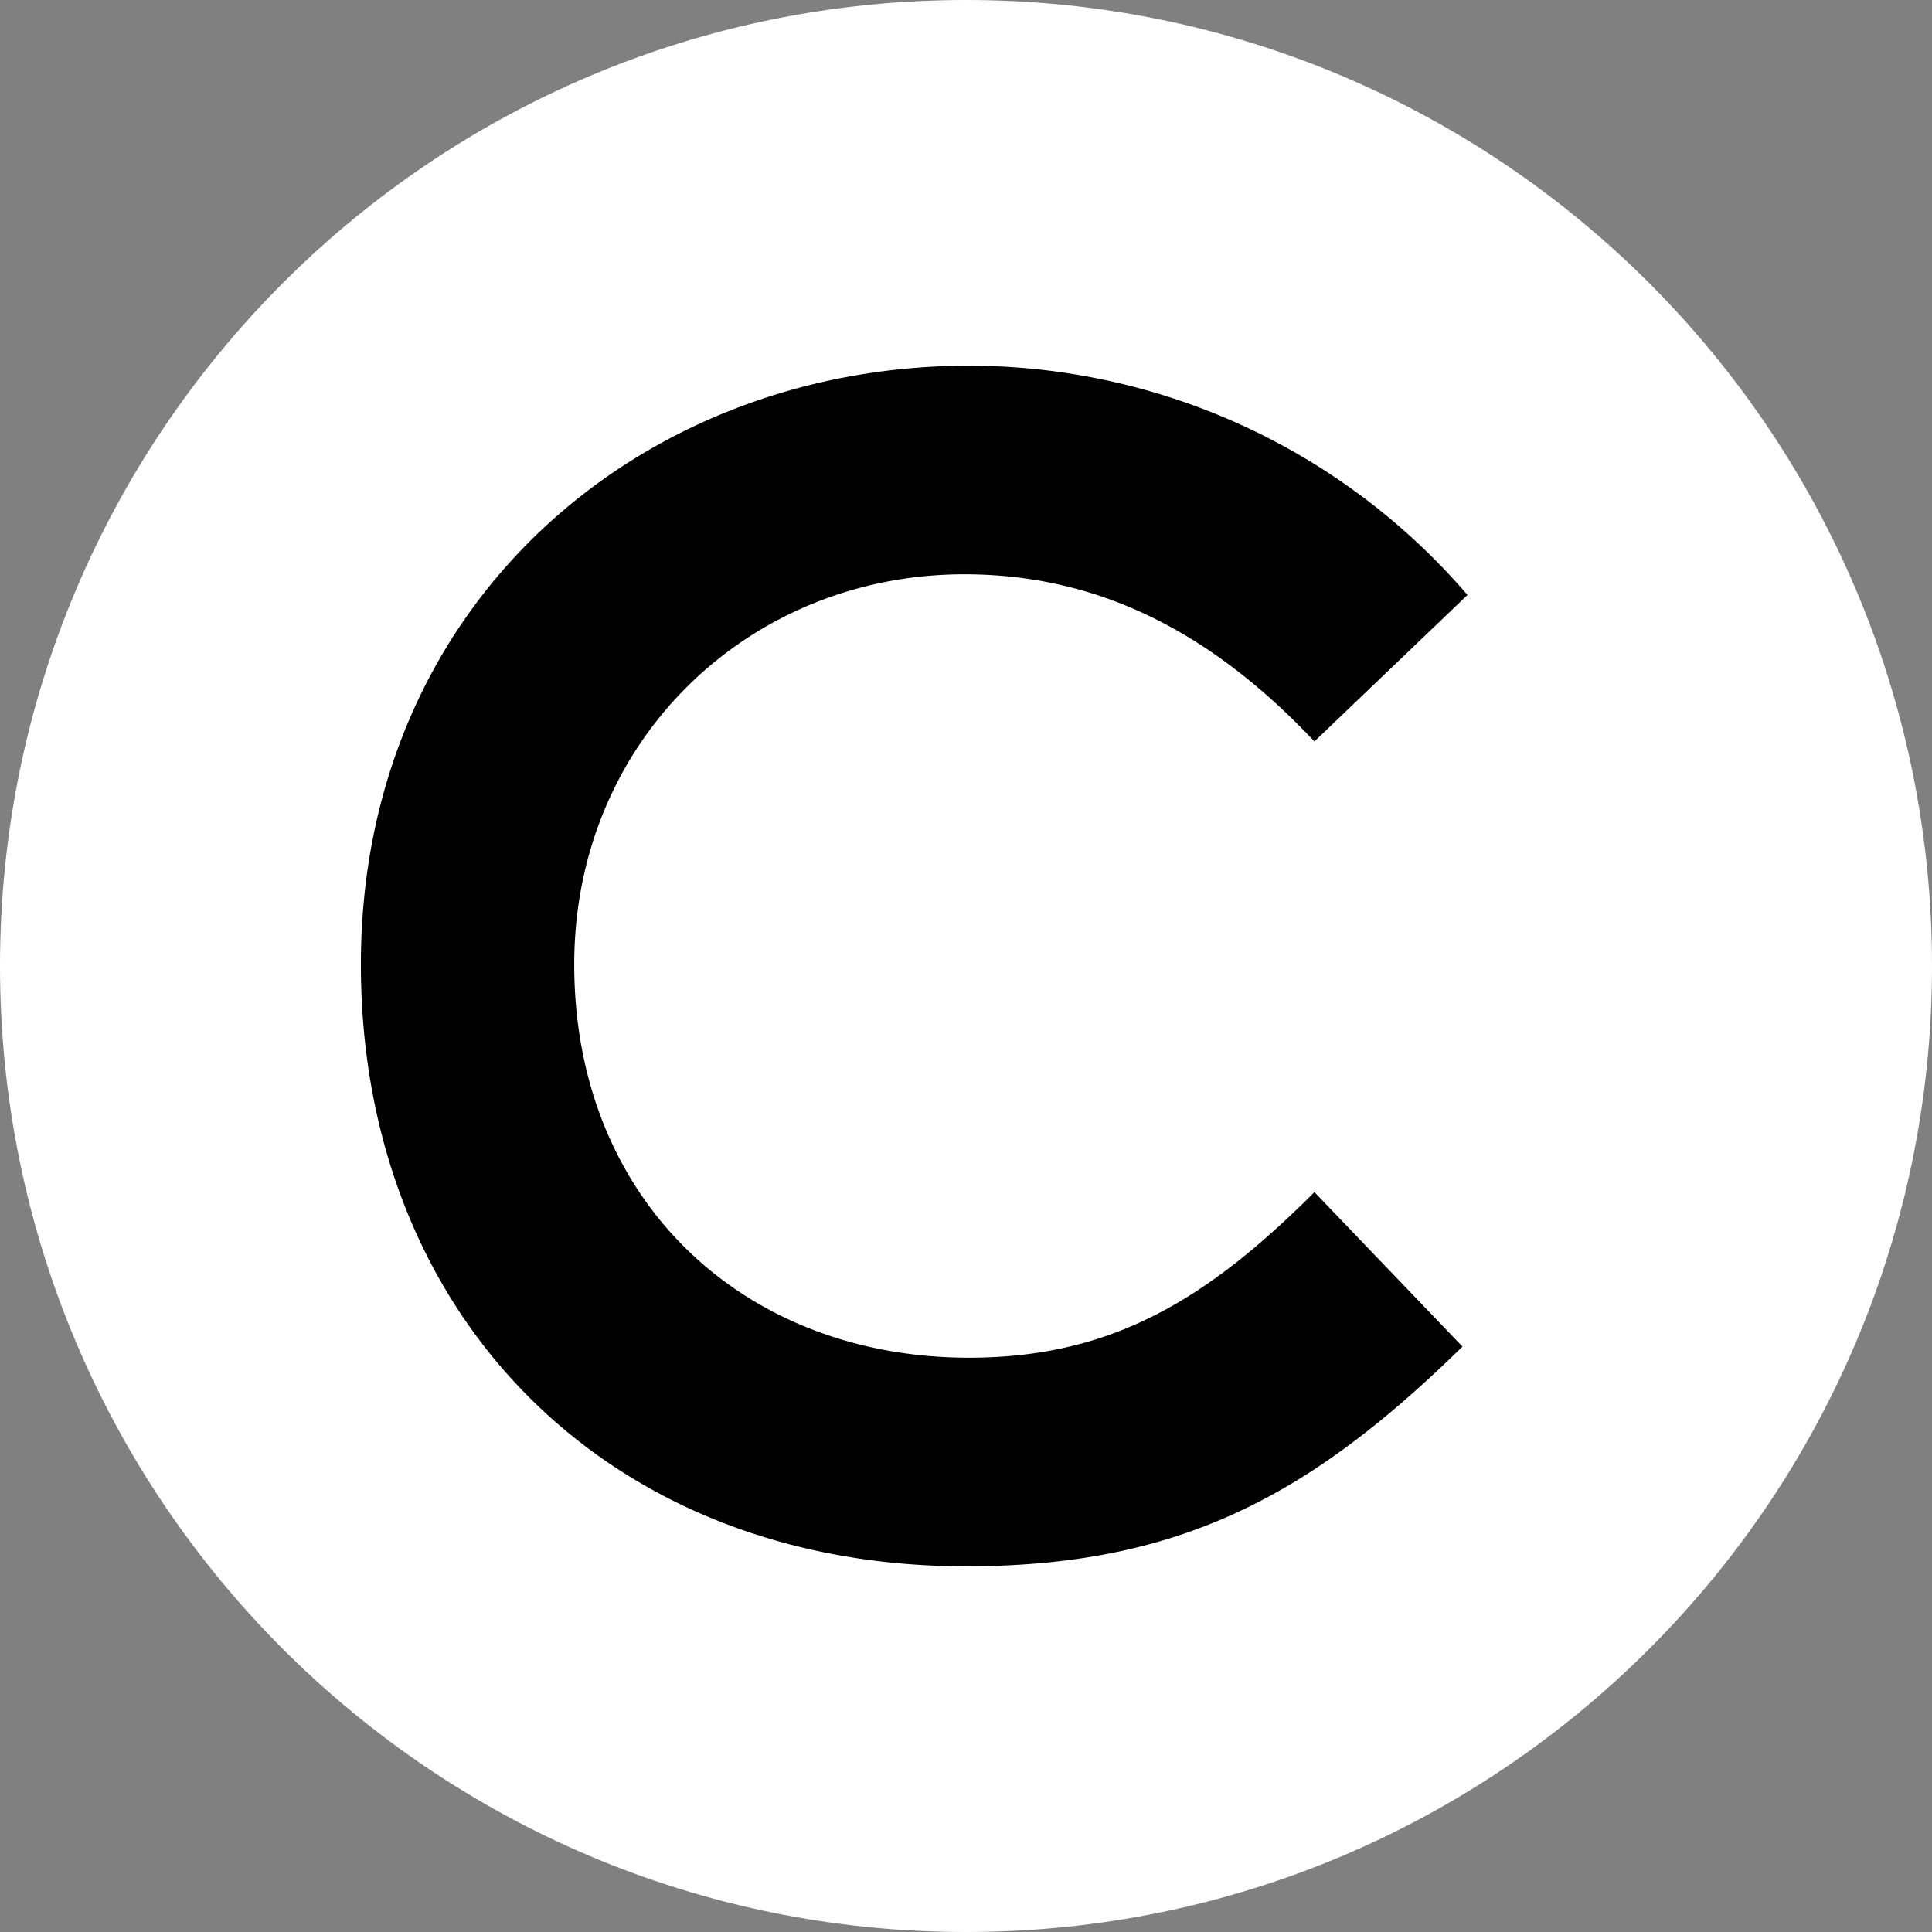 <svg xmlns="http://www.w3.org/2000/svg" width="250" height="250"><rect width="100%" height="100%" fill="#808080" stroke="none"/><g fill-rule="evenodd"><path fill="#fff" d="M250 125c0 69.035-55.965 125-125 125S0 194.035 0 125 55.965 0 125 0s125 55.965 125 125zm0 0"/><path d="M189.246 174.25c-19.574 19.168-36.465 28.43-64.27 28.43-46.304 0-78.277-32.344-78.277-77.887 0-46.773 36.254-77.473 78.715-77.473a85.118 85.118 0 0 1 64.48 29.668l-19.808 18.957c-13.39-14.222-28.012-21.632-45.32-21.632-27.782 0-50.461 21.425-50.461 50.48 0 30.5 21.836 50.894 51.086 50.894 18.324 0 30.687-7.41 44.695-21.425zm0 0"/></g></svg>